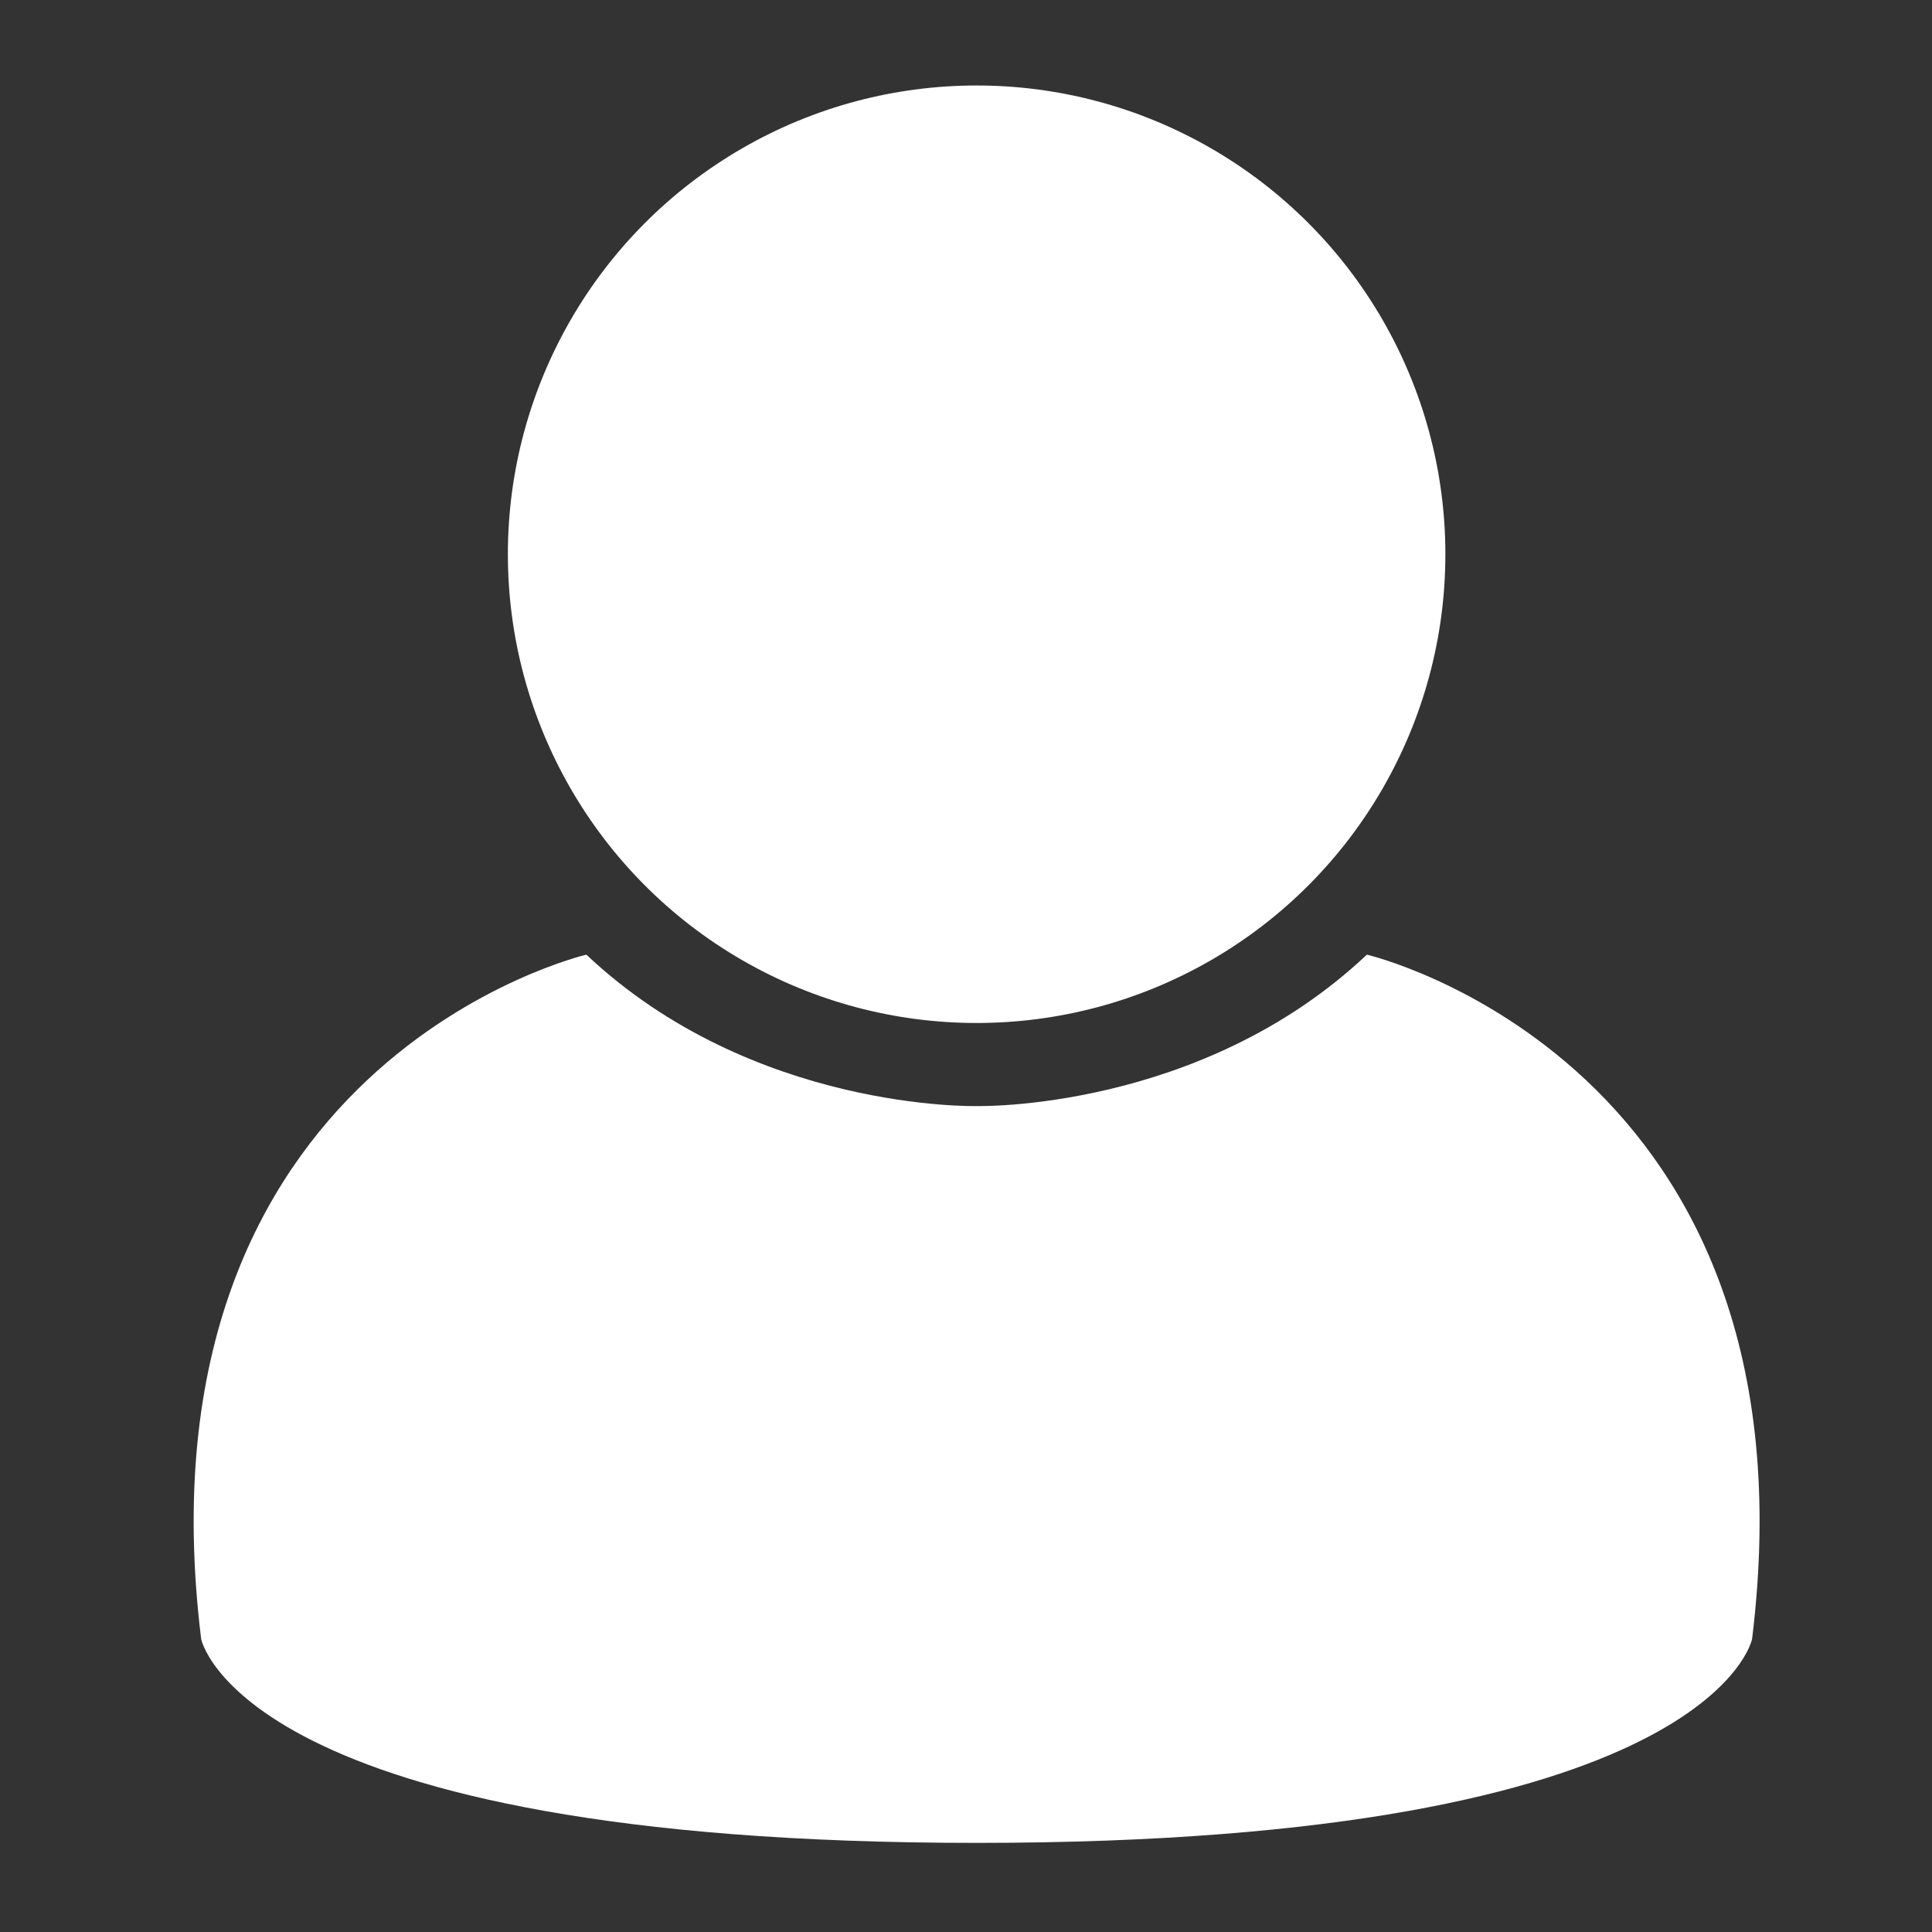 <?xml version="1.0" encoding="utf-8"?>
<!-- Generator: Adobe Illustrator 28.0.0, SVG Export Plug-In . SVG Version: 6.00 Build 0)  -->
<svg version="1.1" id="Ebene_1" xmlns="http://www.w3.org/2000/svg" xmlns:xlink="http://www.w3.org/1999/xlink" x="0px" y="0px"
	 viewBox="0 0 800 800" style="enable-background:new 0 0 800 800;" xml:space="preserve">
<rect x="0" y="0" width="800" height="800" fill="#333333" stroke="none"/>
<style type="text/css">
	.st0{fill:#FFFFFF;}
</style>
<circle class="st0" cx="404.4" cy="229.5" r="194.1"/>
<path class="st0" d="M566,395.3c-68.9,65-161.6,62.7-161.6,62.7s-92.7,2.3-161.6-62.7c0,0-188.9,44.1-159.5,283.4
	c0,0,16.6,84.4,321.1,84.4s321.1-84.4,321.1-84.4C754.9,439.5,566,395.3,566,395.3z"/>
</svg>
